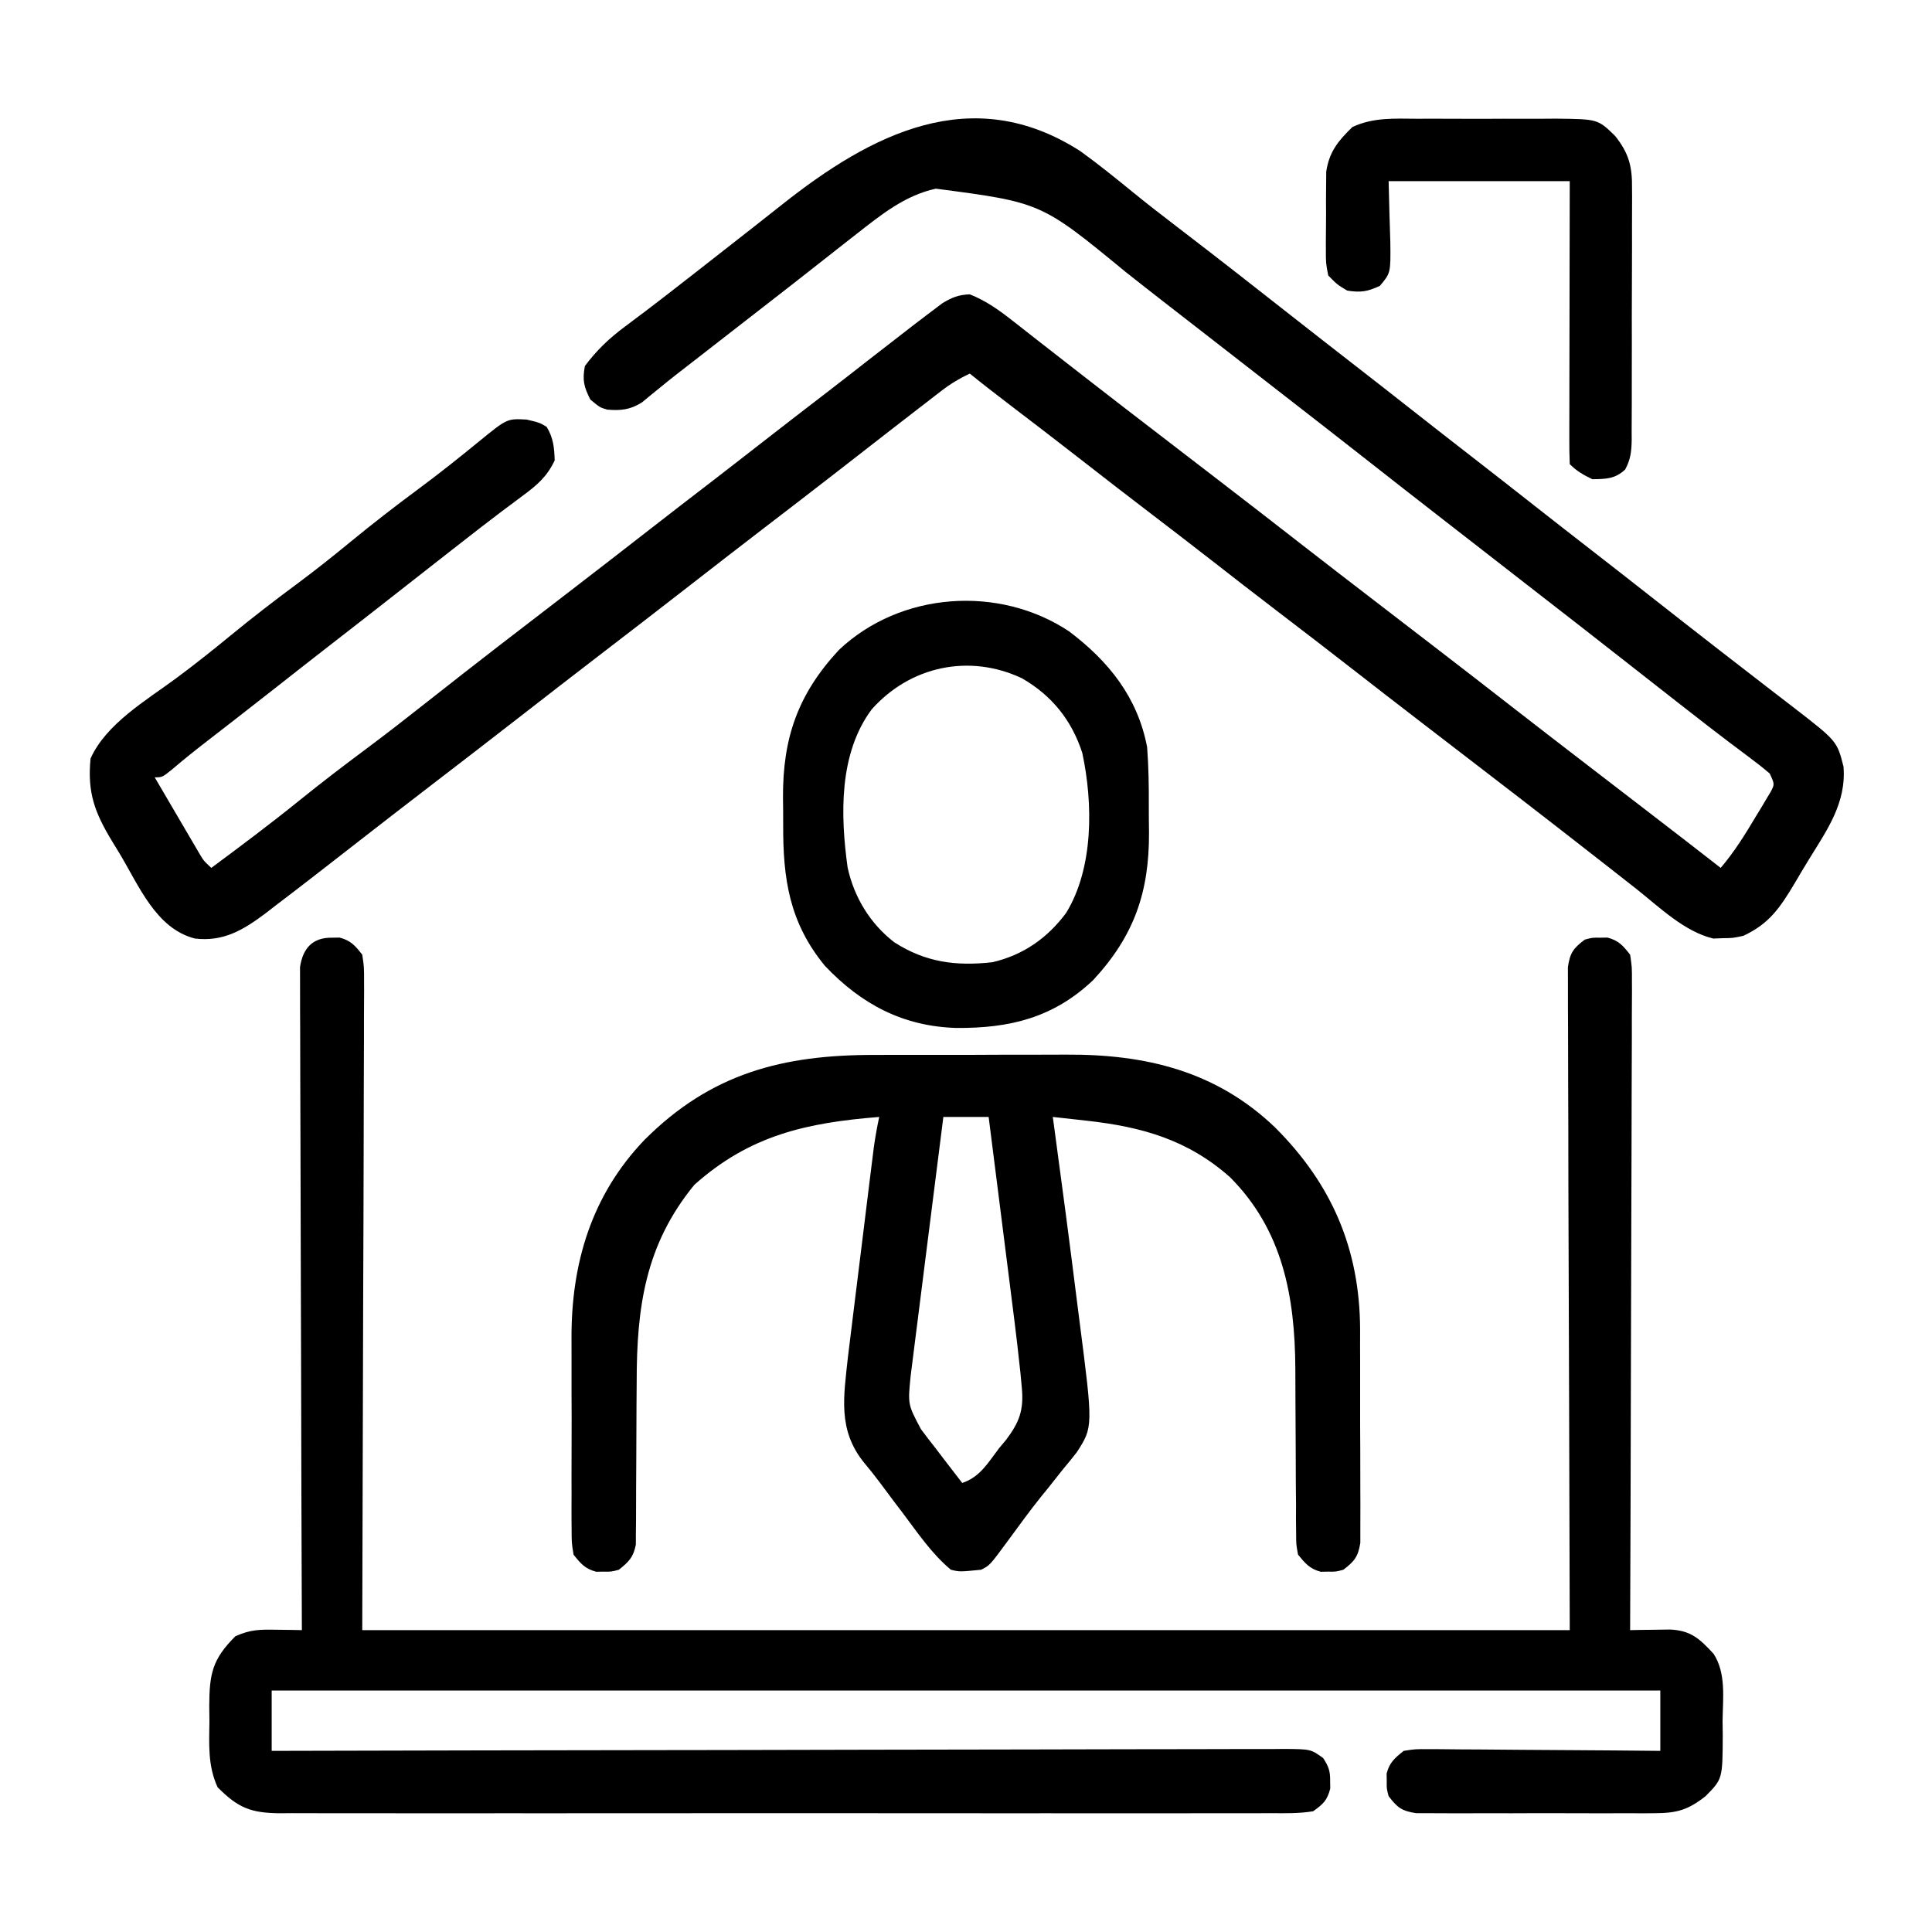 <svg xmlns="http://www.w3.org/2000/svg" width="512" height="512"><path d="M0 0 C4.79 3.446 9.362 7.154 13.934 10.883 C17.764 14.007 21.666 17.021 25.591 20.025 C36.255 28.189 46.835 36.461 57.386 44.769 C62.148 48.516 66.93 52.236 71.715 55.953 C77.62 60.54 83.512 65.144 89.387 69.77 C94.149 73.516 98.93 77.236 103.715 80.953 C109.62 85.54 115.512 90.144 121.387 94.77 C126.149 98.516 130.93 102.236 135.715 105.953 C141.06 110.105 146.397 114.266 151.715 118.453 C156.951 122.575 162.204 126.675 167.465 130.766 C168.213 131.348 168.962 131.931 169.733 132.531 C173.71 135.625 177.694 138.709 181.688 141.781 C182.498 142.407 183.308 143.032 184.144 143.677 C185.69 144.87 187.239 146.06 188.79 147.247 C200.547 156.332 200.547 156.332 202.262 163.117 C203.052 172.687 197.928 179.884 193.092 187.718 C191.795 189.823 190.54 191.948 189.293 194.082 C185.425 200.509 182.609 204.752 175.715 207.953 C172.941 208.555 172.941 208.555 170.34 208.578 C169.06 208.628 169.06 208.628 167.754 208.68 C160.029 206.833 153.413 200.297 147.277 195.453 C145.702 194.219 144.126 192.984 142.551 191.75 C141.753 191.123 140.954 190.496 140.132 189.85 C136.231 186.789 132.317 183.746 128.402 180.703 C127.651 180.119 126.9 179.535 126.126 178.933 C119.674 173.915 113.199 168.929 106.715 163.953 C104.002 161.867 101.29 159.78 98.578 157.693 C95.933 155.659 93.288 153.625 90.641 151.594 C84.397 146.799 78.174 141.979 71.965 137.141 C65.374 132.006 58.754 126.914 52.11 121.848 C46.193 117.331 40.317 112.761 34.445 108.184 C29.39 104.245 24.311 100.339 19.215 96.453 C12.603 91.411 6.031 86.319 -0.526 81.206 C-6.561 76.504 -12.63 71.849 -18.717 67.215 C-22.275 64.503 -25.806 61.766 -29.285 58.953 C-32.016 60.241 -34.373 61.656 -36.762 63.5 C-37.423 64.008 -38.085 64.516 -38.767 65.04 C-39.474 65.589 -40.181 66.138 -40.91 66.703 C-41.654 67.276 -42.397 67.849 -43.163 68.439 C-45.54 70.273 -47.914 72.112 -50.285 73.953 C-51.059 74.554 -51.833 75.154 -52.63 75.773 C-56.443 78.735 -60.254 81.7 -64.062 84.668 C-70.796 89.911 -77.569 95.102 -84.34 100.297 C-90.672 105.161 -96.985 110.048 -103.285 114.953 C-111.611 121.435 -119.969 127.874 -128.34 134.297 C-134.672 139.161 -140.985 144.048 -147.285 148.953 C-155.611 155.435 -163.969 161.874 -172.34 168.297 C-178.672 173.161 -184.985 178.048 -191.285 182.953 C-193.575 184.735 -195.866 186.516 -198.156 188.297 C-199.503 189.345 -200.849 190.393 -202.195 191.441 C-205.873 194.303 -209.571 197.137 -213.285 199.953 C-214.177 200.645 -215.069 201.338 -215.988 202.051 C-221.868 206.442 -227.106 209.573 -234.637 208.672 C-244.964 206.047 -249.489 194.611 -254.598 186.141 C-255.23 185.105 -255.862 184.069 -256.514 183.002 C-261.172 175.319 -263.176 170.048 -262.285 160.953 C-258.126 151.732 -247.578 145.596 -239.644 139.728 C-234.749 136.095 -229.992 132.327 -225.285 128.453 C-219.406 123.618 -213.403 119.001 -207.285 114.473 C-202.513 110.922 -197.879 107.231 -193.285 103.453 C-187.389 98.606 -181.376 93.964 -175.241 89.424 C-169.761 85.354 -164.431 81.117 -159.156 76.785 C-151.886 70.869 -151.886 70.869 -146.723 71.141 C-143.285 71.953 -143.285 71.953 -141.41 73.078 C-139.635 76.036 -139.403 78.531 -139.285 81.953 C-141.315 86.297 -144.026 88.574 -147.848 91.391 C-149.018 92.265 -150.187 93.14 -151.355 94.016 C-151.986 94.485 -152.617 94.954 -153.267 95.438 C-156.956 98.207 -160.586 101.053 -164.223 103.891 C-164.994 104.491 -165.765 105.091 -166.559 105.709 C-171.704 109.714 -176.834 113.736 -181.957 117.769 C-187.491 122.123 -193.052 126.442 -198.613 130.762 C-203.736 134.743 -208.843 138.742 -213.939 142.756 C-217.264 145.373 -220.599 147.976 -223.941 150.57 C-224.744 151.194 -225.548 151.817 -226.375 152.459 C-227.939 153.672 -229.504 154.884 -231.07 156.096 C-234.335 158.627 -237.561 161.171 -240.691 163.867 C-243.285 165.953 -243.285 165.953 -245.285 165.953 C-243.165 169.581 -241.038 173.205 -238.91 176.828 C-238.307 177.861 -237.704 178.893 -237.082 179.957 C-236.502 180.943 -235.922 181.929 -235.324 182.945 C-234.79 183.857 -234.256 184.768 -233.706 185.707 C-232.346 188.038 -232.346 188.038 -230.285 189.953 C-222.353 184.074 -214.464 178.162 -206.785 171.953 C-201.017 167.292 -195.14 162.806 -189.191 158.378 C-183.717 154.297 -178.341 150.104 -172.984 145.871 C-160.492 135.999 -147.862 126.301 -135.23 116.609 C-128.112 111.142 -121.021 105.641 -113.939 100.126 C-108.539 95.923 -103.12 91.745 -97.691 87.578 C-93.543 84.387 -89.415 81.169 -85.285 77.953 C-79.107 73.142 -72.913 68.352 -66.699 63.586 C-63.295 60.968 -59.912 58.321 -56.528 55.677 C-52.789 52.758 -49.04 49.852 -45.285 46.953 C-44.693 46.495 -44.101 46.037 -43.491 45.565 C-41.993 44.413 -40.483 43.276 -38.973 42.141 C-38.172 41.536 -37.372 40.931 -36.547 40.309 C-33.957 38.756 -32.311 38.086 -29.285 37.953 C-24.825 39.717 -21.287 42.313 -17.535 45.266 C-16.715 45.907 -16.715 45.907 -15.879 46.561 C-14.671 47.505 -13.465 48.452 -12.26 49.401 C-9.384 51.662 -6.494 53.905 -3.605 56.15 C-1.285 57.953 1.033 59.758 3.352 61.562 C9.121 66.05 14.916 70.503 20.715 74.953 C23.428 77.039 26.14 79.126 28.852 81.213 C31.497 83.248 34.142 85.281 36.789 87.312 C43.898 92.771 50.978 98.265 58.05 103.771 C64.586 108.858 71.145 113.911 77.715 118.953 C80.428 121.039 83.14 123.126 85.852 125.213 C88.497 127.248 91.142 129.281 93.789 131.312 C100.898 136.771 107.978 142.265 115.05 147.771 C121.586 152.858 128.145 157.911 134.715 162.953 C136.882 164.619 139.048 166.286 141.215 167.953 C144.511 170.489 147.808 173.025 151.105 175.559 C157.324 180.337 163.532 185.128 169.715 189.953 C173.339 185.692 176.183 181.124 179.027 176.328 C179.495 175.565 179.962 174.802 180.443 174.016 C181.098 172.913 181.098 172.913 181.766 171.789 C182.164 171.124 182.563 170.46 182.974 169.775 C184.017 167.776 184.017 167.776 182.715 164.953 C180.962 163.443 179.134 162.02 177.277 160.641 C176.089 159.748 174.902 158.855 173.715 157.961 C172.75 157.238 172.75 157.238 171.766 156.501 C168.072 153.713 164.427 150.861 160.777 148.016 C160.007 147.416 159.236 146.816 158.442 146.198 C153.294 142.191 148.161 138.165 143.034 134.13 C136.056 128.641 129.041 123.199 122.029 117.751 C117.51 114.24 112.992 110.725 108.475 107.21 C104.675 104.255 100.875 101.301 97.074 98.348 C89.712 92.627 82.359 86.896 75.033 81.129 C68.055 75.641 61.04 70.198 54.029 64.751 C49.51 61.24 44.992 57.725 40.475 54.21 C36.675 51.255 32.875 48.301 29.074 45.348 C28.311 44.754 27.547 44.161 26.761 43.55 C25.238 42.367 23.715 41.184 22.192 40.001 C18.772 37.342 15.357 34.676 11.965 31.98 C-10.385 13.604 -10.385 13.604 -38.285 9.953 C-46.486 11.743 -52.795 16.869 -59.285 21.953 C-60.058 22.555 -60.058 22.555 -60.846 23.168 C-63.717 25.404 -66.577 27.652 -69.43 29.91 C-73.614 33.218 -77.823 36.493 -82.035 39.766 C-82.786 40.349 -83.537 40.933 -84.311 41.534 C-85.851 42.731 -87.391 43.927 -88.931 45.124 C-92.904 48.211 -96.876 51.301 -100.848 54.391 C-105.092 57.692 -105.092 57.692 -107.164 59.292 C-108.672 60.473 -110.163 61.675 -111.643 62.892 C-112.425 63.527 -113.206 64.162 -114.012 64.816 C-115.067 65.689 -115.067 65.689 -116.143 66.579 C-119.184 68.53 -121.778 68.819 -125.332 68.508 C-127.285 67.953 -127.285 67.953 -129.848 65.828 C-131.562 62.399 -131.98 60.734 -131.285 56.953 C-128.115 52.72 -124.865 49.621 -120.598 46.453 C-119.446 45.588 -118.295 44.722 -117.145 43.855 C-116.217 43.161 -116.217 43.161 -115.271 42.453 C-111.599 39.68 -107.976 36.845 -104.348 34.016 C-103.577 33.416 -102.805 32.816 -102.011 32.197 C-97.426 28.628 -92.851 25.046 -88.285 21.453 C-87.165 20.574 -86.046 19.695 -84.926 18.816 C-82.979 17.288 -81.035 15.755 -79.096 14.216 C-55.489 -4.509 -28.769 -18.465 0 0 Z " fill="#000000" transform="translate(286.285,40.047)"></path><path d="M0 0 C0.66 -0.01 1.32 -0.021 2 -0.031 C4.983 0.761 6.098 2.082 8 4.5 C8.492 7.788 8.492 7.788 8.481 11.777 C8.486 12.875 8.486 12.875 8.491 13.997 C8.498 16.46 8.476 18.922 8.454 21.386 C8.453 23.178 8.453 24.971 8.456 26.764 C8.456 31.568 8.433 36.373 8.405 41.177 C8.382 45.684 8.381 50.191 8.378 54.698 C8.357 67.882 8.302 81.066 8.25 94.25 C8.168 123.703 8.085 153.155 8 183.5 C113.6 183.5 219.2 183.5 328 183.5 C327.842 124.771 327.842 124.771 327.64 66.042 C327.622 54.698 327.622 54.698 327.618 49.391 C327.614 45.676 327.599 41.96 327.578 38.244 C327.55 33.509 327.542 28.773 327.548 24.038 C327.547 22.297 327.539 20.557 327.523 18.816 C327.503 16.469 327.508 14.124 327.519 11.777 C327.515 10.46 327.512 9.144 327.508 7.788 C328.08 3.968 328.956 2.793 332 0.5 C334 -0.031 334 -0.031 336 0 C336.99 -0.015 336.99 -0.015 338 -0.031 C340.983 0.761 342.098 2.082 344 4.5 C344.492 7.788 344.492 7.788 344.481 11.777 C344.484 12.511 344.488 13.245 344.491 14.002 C344.498 16.464 344.476 18.924 344.454 21.386 C344.453 23.15 344.454 24.914 344.456 26.678 C344.457 31.469 344.433 36.26 344.406 41.051 C344.381 46.057 344.378 51.063 344.373 56.069 C344.361 65.55 344.328 75.031 344.288 84.512 C344.243 95.305 344.221 106.098 344.201 116.891 C344.159 139.094 344.089 161.297 344 183.5 C345.453 183.472 345.453 183.472 346.935 183.443 C348.202 183.428 349.468 183.414 350.773 183.398 C352.659 183.37 352.659 183.37 354.583 183.341 C360.183 183.601 362.46 185.846 366.117 189.773 C369.486 194.951 368.573 201.575 368.5 207.5 C368.515 208.758 368.531 210.016 368.547 211.312 C368.498 222.942 368.498 222.942 364 227.5 C359.407 231.122 356.41 232.003 350.589 232.018 C349.873 232.025 349.157 232.032 348.419 232.039 C346.068 232.056 343.718 232.045 341.367 232.031 C339.726 232.034 338.085 232.038 336.444 232.043 C333.013 232.049 329.582 232.04 326.151 232.021 C321.755 231.999 317.359 232.012 312.963 232.036 C309.578 232.05 306.193 232.046 302.807 232.035 C301.186 232.033 299.565 232.036 297.944 232.045 C295.679 232.055 293.416 232.04 291.152 232.018 C289.864 232.014 288.577 232.011 287.25 232.008 C283.464 231.416 282.285 230.514 280 227.5 C279.469 225.5 279.469 225.5 279.5 223.5 C279.485 222.51 279.485 222.51 279.469 221.5 C280.255 218.538 281.617 217.402 284 215.5 C287.063 215.019 287.063 215.019 290.696 215.046 C291.36 215.045 292.024 215.045 292.708 215.044 C294.894 215.047 297.079 215.078 299.266 215.109 C300.784 215.117 302.303 215.123 303.822 215.127 C307.814 215.142 311.805 215.181 315.797 215.225 C319.872 215.266 323.948 215.285 328.023 215.305 C336.016 215.348 344.008 215.418 352 215.5 C352 210.22 352 204.94 352 199.5 C230.56 199.5 109.12 199.5 -16 199.5 C-16 204.78 -16 210.06 -16 215.5 C-14.581 215.496 -13.163 215.493 -11.701 215.489 C21.959 215.402 55.618 215.336 89.278 215.296 C93.419 215.291 97.559 215.286 101.7 215.28 C102.525 215.279 103.349 215.278 104.198 215.277 C117.555 215.26 130.913 215.228 144.27 215.191 C157.97 215.154 171.67 215.132 185.371 215.124 C193.828 215.118 202.285 215.101 210.743 215.068 C216.538 215.047 222.333 215.041 228.129 215.046 C231.475 215.049 234.821 215.042 238.168 215.023 C241.792 215.003 245.416 215.008 249.041 215.019 C250.103 215.007 251.165 214.996 252.26 214.984 C259.363 215.042 259.363 215.042 262.652 217.405 C264.103 219.661 264.542 220.838 264.5 223.5 C264.515 224.49 264.515 224.49 264.531 225.5 C263.694 228.653 262.688 229.576 260 231.5 C256.293 232.12 252.604 232.039 248.854 232.008 C247.703 232.014 246.552 232.02 245.366 232.027 C242.172 232.04 238.977 232.035 235.783 232.023 C232.337 232.014 228.892 232.028 225.447 232.039 C218.697 232.057 211.947 232.053 205.197 232.041 C199.711 232.032 194.225 232.031 188.739 232.035 C187.568 232.036 187.568 232.036 186.374 232.037 C184.789 232.038 183.203 232.04 181.618 232.041 C166.746 232.052 151.873 232.039 137 232.018 C124.239 232 111.478 232.003 98.716 232.021 C83.901 232.043 69.085 232.051 54.269 232.039 C52.689 232.038 51.109 232.037 49.529 232.035 C48.751 232.035 47.974 232.034 47.173 232.033 C41.694 232.03 36.216 232.036 30.737 232.045 C24.059 232.056 17.381 232.053 10.703 232.032 C7.296 232.022 3.889 232.017 0.481 232.031 C-3.213 232.042 -6.906 232.028 -10.6 232.008 C-11.677 232.017 -12.754 232.026 -13.863 232.035 C-21.521 231.954 -24.923 230.618 -30.344 225.125 C-32.967 219.385 -32.577 213.731 -32.5 207.5 C-32.515 206.242 -32.531 204.984 -32.547 203.688 C-32.51 195.027 -31.735 191.235 -25.625 185.125 C-21.59 183.316 -19.156 183.333 -14.773 183.398 C-13.507 183.413 -12.24 183.428 -10.935 183.443 C-9.966 183.462 -8.998 183.481 -8 183.5 C-8.004 182.581 -8.007 181.662 -8.011 180.716 C-8.099 158.374 -8.166 136.033 -8.207 113.691 C-8.228 102.887 -8.256 92.083 -8.302 81.279 C-8.342 71.864 -8.367 62.449 -8.376 53.033 C-8.382 48.046 -8.394 43.06 -8.423 38.073 C-8.45 33.381 -8.458 28.69 -8.452 23.998 C-8.454 22.275 -8.462 20.551 -8.477 18.827 C-8.497 16.476 -8.492 14.127 -8.481 11.777 C-8.485 10.46 -8.488 9.144 -8.492 7.788 C-7.747 2.807 -5.17 -0.081 0 0 Z " fill="#000000" transform="translate(88,248.5)"></path><path d="M0 0 C1.92 -0.005 3.84 -0.01 5.76 -0.016 C9.768 -0.025 13.776 -0.022 17.784 -0.012 C22.881 -0.001 27.977 -0.021 33.074 -0.05 C37.035 -0.069 40.996 -0.068 44.958 -0.063 C46.835 -0.063 48.712 -0.069 50.589 -0.081 C71.668 -0.202 90.403 4.247 106.029 19.234 C121.045 34.232 128.436 51.38 128.548 72.668 C128.546 74.184 128.543 75.699 128.539 77.215 C128.544 78.802 128.549 80.39 128.555 81.977 C128.564 85.279 128.562 88.58 128.552 91.881 C128.54 96.109 128.56 100.336 128.589 104.564 C128.608 107.831 128.608 111.097 128.602 114.364 C128.602 115.924 128.608 117.484 128.62 119.043 C128.635 121.216 128.624 123.388 128.607 125.561 C128.607 126.795 128.607 128.029 128.607 129.3 C128.014 133.008 127.048 134.179 124.105 136.434 C122.105 136.965 122.105 136.965 120.105 136.934 C119.115 136.949 119.115 136.949 118.105 136.965 C115.179 136.188 114.011 134.757 112.105 132.434 C111.6 129.769 111.6 129.769 111.591 126.694 C111.578 125.538 111.565 124.382 111.551 123.192 C111.559 121.32 111.559 121.32 111.566 119.41 C111.548 117.434 111.53 115.457 111.512 113.481 C111.49 110.708 111.487 107.934 111.484 105.161 C111.476 100.351 111.449 95.542 111.409 90.732 C111.389 88.176 111.38 85.621 111.382 83.065 C111.27 63.946 108.011 46.404 94.105 32.434 C82.897 22.475 70.717 19.055 56.105 17.434 C55.303 17.344 54.5 17.254 53.673 17.162 C51.484 16.917 49.295 16.675 47.105 16.434 C47.2 17.128 47.295 17.822 47.393 18.537 C49.517 34.113 51.564 49.7 53.516 65.299 C53.74 67.079 53.967 68.859 54.196 70.638 C57.795 98.59 57.795 98.59 53.465 105.297 C52.293 106.805 51.088 108.288 49.855 109.746 C48.574 111.364 47.293 112.983 46.012 114.602 C45.361 115.401 44.71 116.201 44.039 117.025 C41.024 120.781 38.202 124.675 35.355 128.559 C30.418 135.277 30.418 135.277 28.105 136.434 C22.421 136.993 22.421 136.993 20.105 136.434 C14.987 132.179 11.216 126.532 7.23 121.246 C6.549 120.351 5.867 119.456 5.164 118.533 C3.797 116.731 2.443 114.918 1.103 113.096 C-0.203 111.355 -1.558 109.649 -2.962 107.986 C-9.931 99.31 -8.304 90.573 -7.176 79.979 C-6.852 77.285 -6.52 74.594 -6.18 71.902 C-6.002 70.453 -5.825 69.004 -5.649 67.555 C-5.281 64.546 -4.908 61.537 -4.531 58.529 C-4.05 54.683 -3.576 50.835 -3.106 46.987 C-2.654 43.292 -2.198 39.597 -1.742 35.902 C-1.656 35.205 -1.57 34.507 -1.482 33.788 C-1.237 31.809 -0.99 29.831 -0.742 27.854 C-0.603 26.731 -0.463 25.609 -0.318 24.453 C0.061 21.751 0.537 19.101 1.105 16.434 C-18.052 17.971 -33.135 21.226 -47.895 34.434 C-60.849 50.239 -63.184 66.773 -63.168 86.785 C-63.183 88.775 -63.198 90.765 -63.215 92.754 C-63.252 97.592 -63.27 102.429 -63.275 107.266 C-63.279 110.008 -63.294 112.75 -63.32 115.492 C-63.343 118.059 -63.351 120.625 -63.34 123.192 C-63.353 124.347 -63.367 125.503 -63.38 126.694 C-63.385 128.216 -63.385 128.216 -63.389 129.769 C-64.028 133.135 -65.254 134.321 -67.895 136.434 C-69.895 136.965 -69.895 136.965 -71.895 136.934 C-72.555 136.944 -73.215 136.954 -73.895 136.965 C-76.86 136.177 -77.991 134.822 -79.895 132.434 C-80.402 129.32 -80.402 129.32 -80.412 125.608 C-80.419 124.929 -80.426 124.251 -80.433 123.551 C-80.451 121.307 -80.439 119.064 -80.426 116.82 C-80.428 115.248 -80.432 113.675 -80.437 112.102 C-80.443 108.8 -80.435 105.497 -80.416 102.194 C-80.393 98.003 -80.406 93.812 -80.43 89.621 C-80.445 86.367 -80.44 83.113 -80.43 79.858 C-80.427 78.316 -80.43 76.774 -80.44 75.231 C-80.535 55.281 -75.152 37.168 -61.094 22.51 C-43.428 4.823 -24.393 -0.051 0 0 Z M18.105 16.434 C16.928 25.717 15.754 35.001 14.585 44.286 C14.042 48.597 13.498 52.908 12.951 57.219 C12.422 61.381 11.897 65.544 11.375 69.707 C11.175 71.293 10.975 72.879 10.772 74.465 C10.489 76.691 10.21 78.917 9.932 81.143 C9.772 82.409 9.612 83.675 9.447 84.979 C8.676 92.622 8.676 92.622 12.168 99.176 C12.8 100.014 13.431 100.852 14.082 101.715 C14.75 102.571 15.418 103.427 16.105 104.309 C16.773 105.188 17.441 106.067 18.129 106.973 C19.775 109.136 21.434 111.289 23.105 113.434 C27.83 111.859 29.905 108.119 32.855 104.246 C33.47 103.509 34.085 102.773 34.719 102.014 C38.303 97.271 39.465 94.024 38.886 88.065 C38.77 86.828 38.654 85.592 38.535 84.318 C38.393 83.036 38.252 81.754 38.105 80.434 C37.97 79.208 37.835 77.982 37.695 76.718 C37.241 72.831 36.755 68.948 36.258 65.066 C36.08 63.652 35.902 62.237 35.724 60.822 C35.262 57.149 34.796 53.477 34.328 49.804 C33.85 46.037 33.375 42.268 32.9 38.5 C31.973 31.144 31.04 23.789 30.105 16.434 C26.145 16.434 22.185 16.434 18.105 16.434 Z " fill="#000000" transform="translate(231.895,279.566)"></path><path d="M0 0 C10.519 7.944 18.17 17.471 20.688 30.688 C21.078 35.854 21.162 40.984 21.134 46.164 C21.125 48.551 21.154 50.937 21.186 53.324 C21.259 69.095 17.252 80.713 6.375 92.438 C-4.184 102.43 -15.731 105.202 -29.843 105.107 C-43.965 104.696 -55.041 98.85 -64.719 88.625 C-74.119 77.197 -75.836 65.581 -75.759 51.211 C-75.75 48.824 -75.779 46.438 -75.811 44.051 C-75.884 28.28 -71.877 16.662 -61 4.938 C-44.705 -10.485 -18.584 -12.334 0 0 Z M-52.312 20.688 C-61.015 32.402 -60.616 48.667 -58.688 62.562 C-56.992 70.447 -52.691 77.513 -46.27 82.438 C-38.013 87.711 -30.01 88.769 -20.312 87.688 C-12.164 85.791 -5.751 81.316 -0.777 74.621 C6.534 62.706 6.376 45.571 3.504 32.215 C0.692 23.511 -4.62 16.958 -12.488 12.438 C-26.496 5.835 -42.151 9.259 -52.312 20.688 Z " fill="#000000" transform="translate(283.312,167.312)"></path><path d="M0 0 C1.309 -0.004 2.618 -0.008 3.967 -0.012 C6.731 -0.017 9.494 -0.009 12.258 0.01 C15.789 0.033 19.318 0.019 22.849 -0.005 C26.233 -0.023 29.616 -0.01 33 0 C34.894 -0.012 34.894 -0.012 36.826 -0.025 C47.941 0.094 47.941 0.094 52.5 4.531 C56.199 9.155 57.079 12.709 57.002 18.493 C57.01 19.655 57.01 19.655 57.018 20.84 C57.031 23.386 57.014 25.931 56.996 28.477 C56.996 30.252 56.998 32.027 57.001 33.803 C57.002 37.517 56.989 41.23 56.967 44.944 C56.938 49.703 56.941 54.462 56.954 59.221 C56.961 62.885 56.953 66.548 56.94 70.211 C56.936 71.966 56.936 73.721 56.939 75.476 C56.942 77.927 56.926 80.378 56.904 82.829 C56.909 83.553 56.913 84.277 56.918 85.023 C56.872 88.084 56.657 90.242 55.186 92.954 C52.488 95.478 50.108 95.469 46.5 95.531 C44.124 94.395 42.356 93.387 40.5 91.531 C40.405 89.189 40.374 86.876 40.386 84.533 C40.386 83.801 40.386 83.07 40.386 82.316 C40.387 79.886 40.395 77.457 40.402 75.027 C40.404 73.347 40.406 71.667 40.407 69.987 C40.41 65.557 40.42 61.126 40.431 56.695 C40.443 51.384 40.448 46.073 40.454 40.761 C40.463 32.685 40.483 24.608 40.5 16.531 C24.66 16.531 8.82 16.531 -7.5 16.531 C-7.303 24.579 -7.303 24.579 -7.05 32.626 C-6.947 40.876 -6.947 40.876 -9.832 44.297 C-13.097 45.807 -14.942 46.124 -18.5 45.531 C-21.148 43.935 -21.148 43.935 -23.5 41.531 C-24.131 38.327 -24.131 38.327 -24.129 34.57 C-24.131 33.902 -24.134 33.234 -24.136 32.546 C-24.135 31.135 -24.122 29.725 -24.097 28.314 C-24.063 26.169 -24.076 24.028 -24.096 21.883 C-24.089 20.508 -24.079 19.133 -24.066 17.758 C-24.05 15.895 -24.05 15.895 -24.033 13.995 C-23.218 8.699 -20.867 5.862 -17.094 2.189 C-11.507 -0.388 -6.08 -0.039 0 0 Z " fill="#000000" transform="translate(375.5,31.469)"></path></svg>